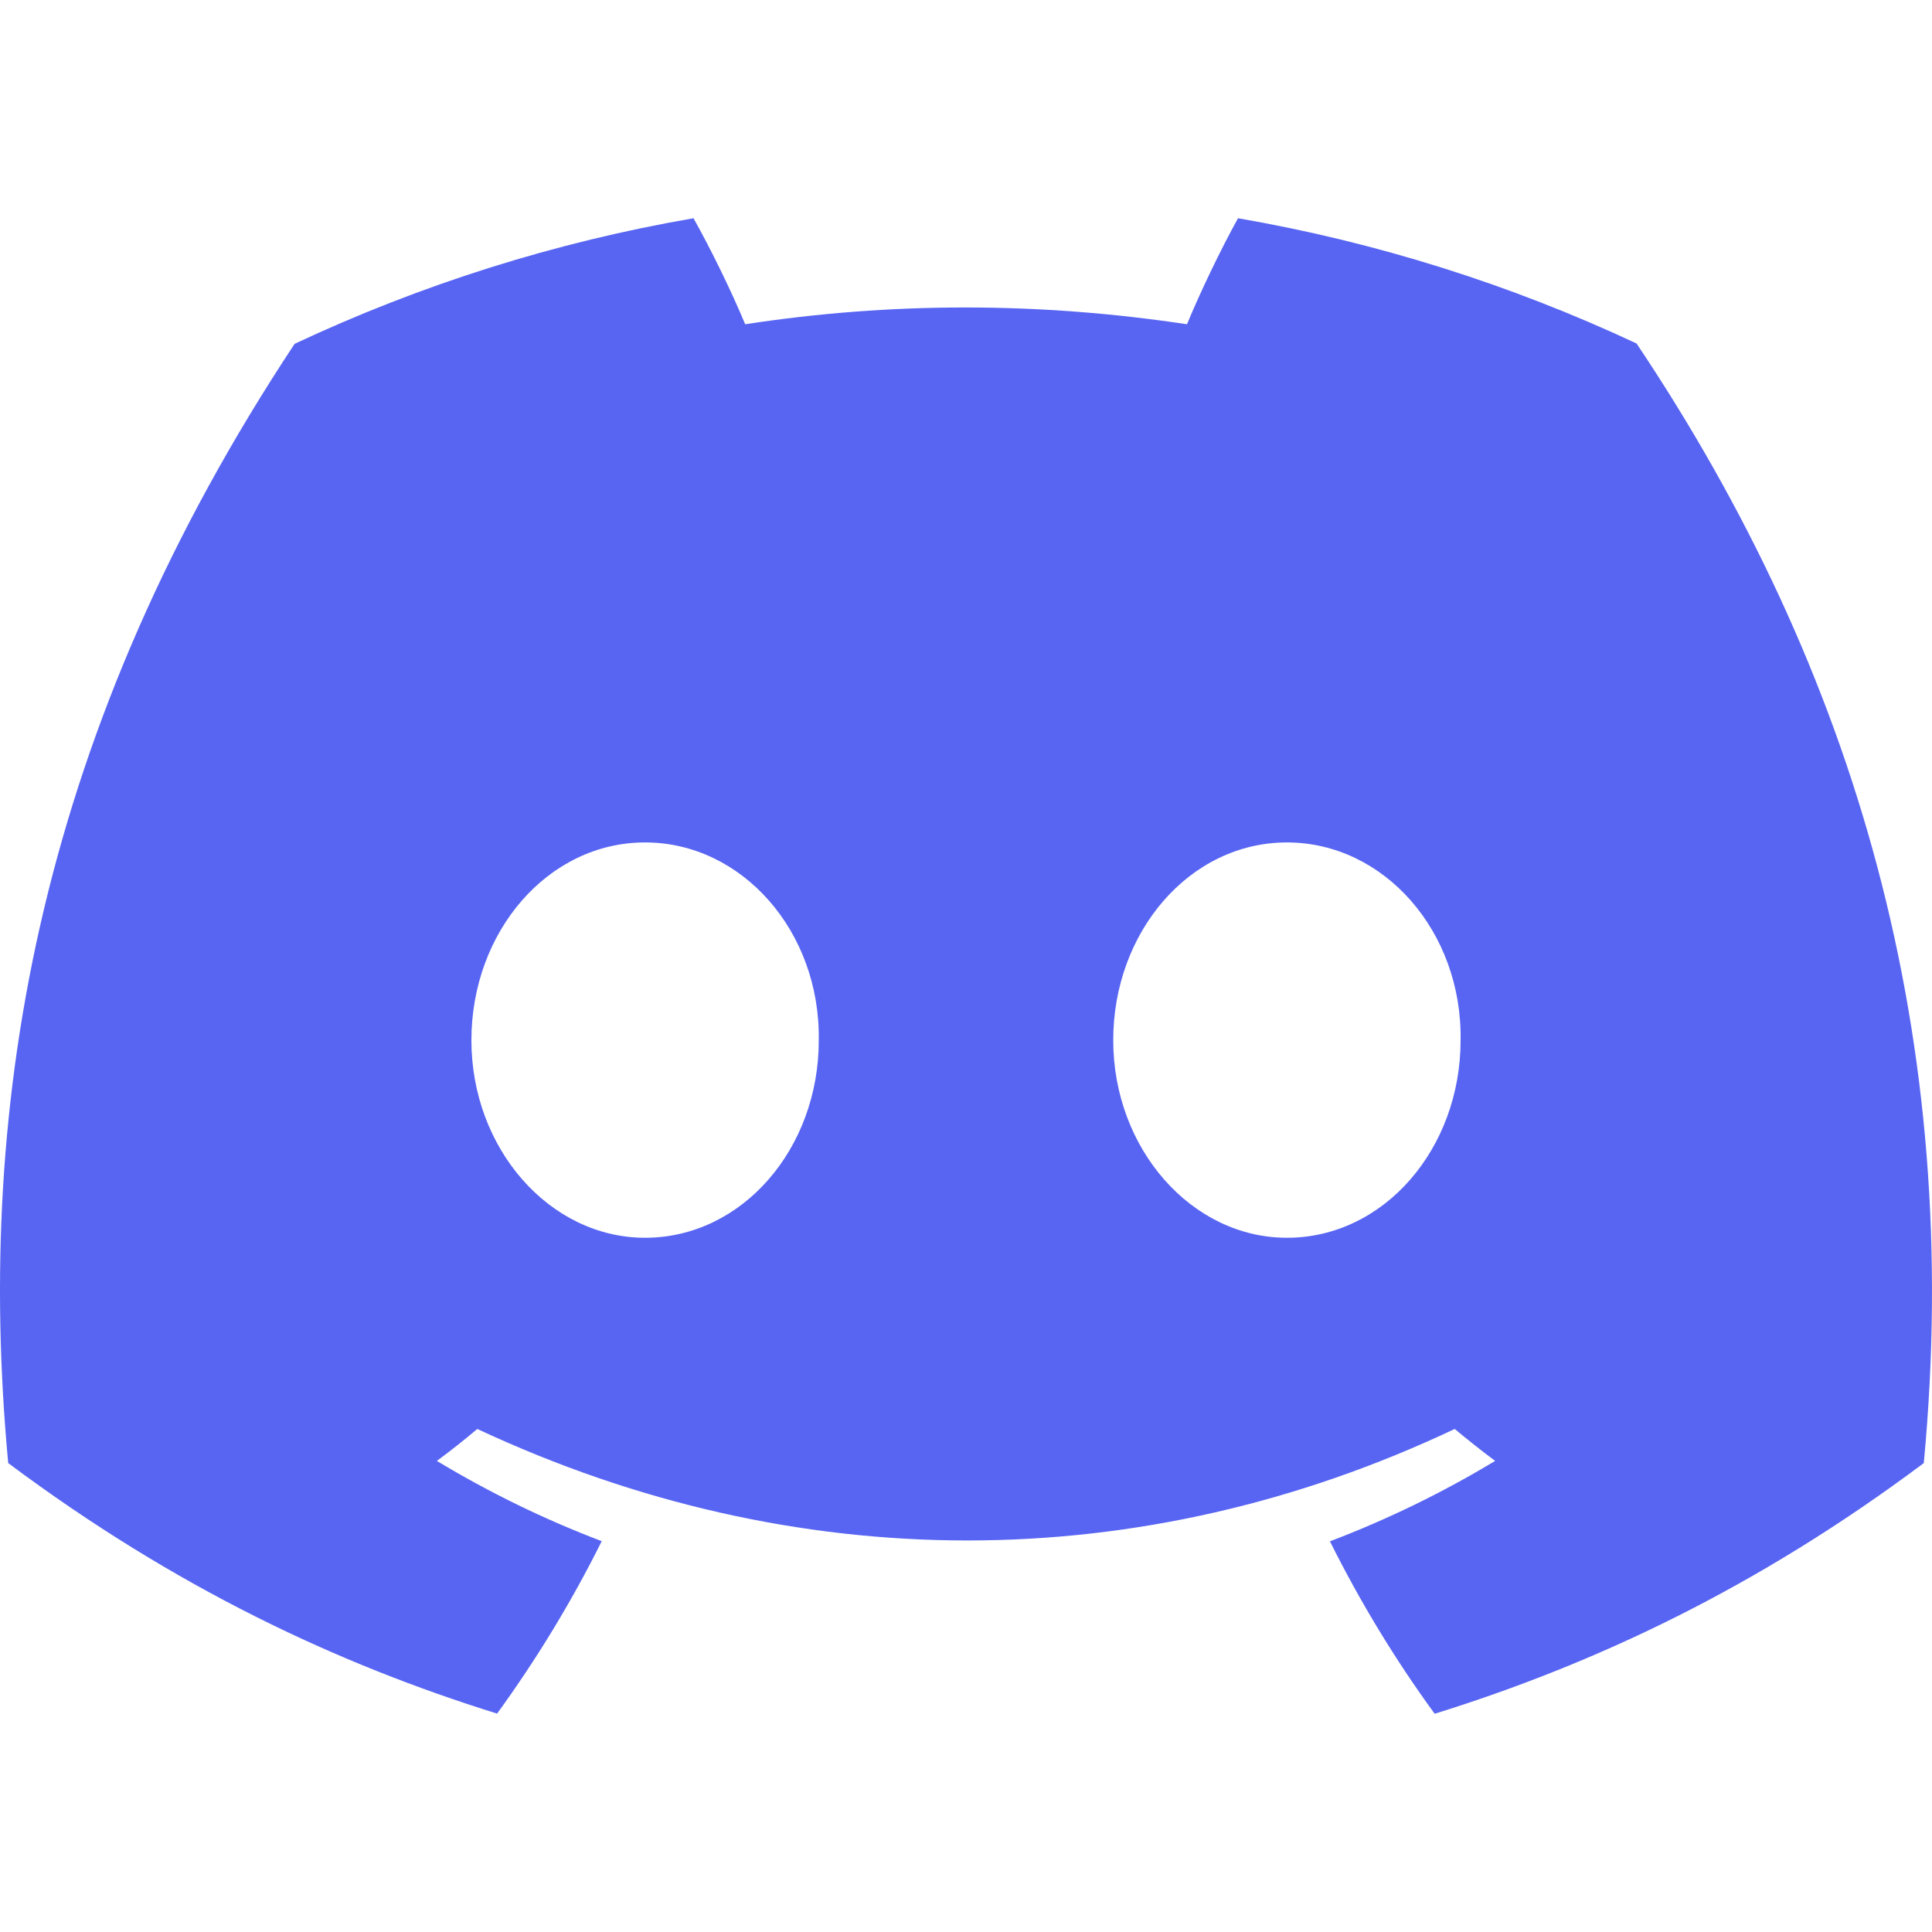 <svg width="24" height="24" viewBox="0 0 24 24" fill="none" xmlns="http://www.w3.org/2000/svg">
                    <g clip-path="url(#clip0_3427_38557)">
                    <path d="M20.33 4.267C18.756 3.53 17.091 3.007 15.379 2.711C15.166 3.096 14.916 3.615 14.745 4.028C12.899 3.75 11.069 3.75 9.257 4.028C9.085 3.615 8.831 3.096 8.615 2.711C6.901 3.007 5.235 3.532 3.66 4.271C0.527 9.006 -0.323 13.623 0.102 18.175C2.18 19.727 4.194 20.67 6.175 21.287C6.667 20.61 7.102 19.894 7.475 19.145C6.764 18.875 6.079 18.541 5.427 18.148C5.599 18.021 5.766 17.889 5.929 17.751C9.878 19.598 14.169 19.598 18.071 17.751C18.235 17.888 18.402 18.02 18.573 18.148C17.92 18.542 17.233 18.876 16.521 19.147C16.896 19.899 17.331 20.616 17.822 21.289C19.804 20.672 21.82 19.73 23.898 18.175C24.396 12.899 23.047 8.323 20.33 4.267ZM8.013 15.376C6.828 15.376 5.856 14.269 5.856 12.922C5.856 11.574 6.807 10.465 8.013 10.465C9.219 10.465 10.192 11.572 10.171 12.922C10.173 14.269 9.219 15.376 8.013 15.376ZM15.987 15.376C14.801 15.376 13.829 14.269 13.829 12.922C13.829 11.574 14.78 10.465 15.987 10.465C17.193 10.465 18.165 11.572 18.144 12.922C18.144 14.269 17.193 15.376 15.987 15.376Z" fill="#5865F2"/>
                    </g>
                    <defs>
                    <clipPath id="clip0_3427_38557">
                    <rect width="24" height="24" fill="white"/>
                    </clipPath>
                    </defs>
                    </svg>
